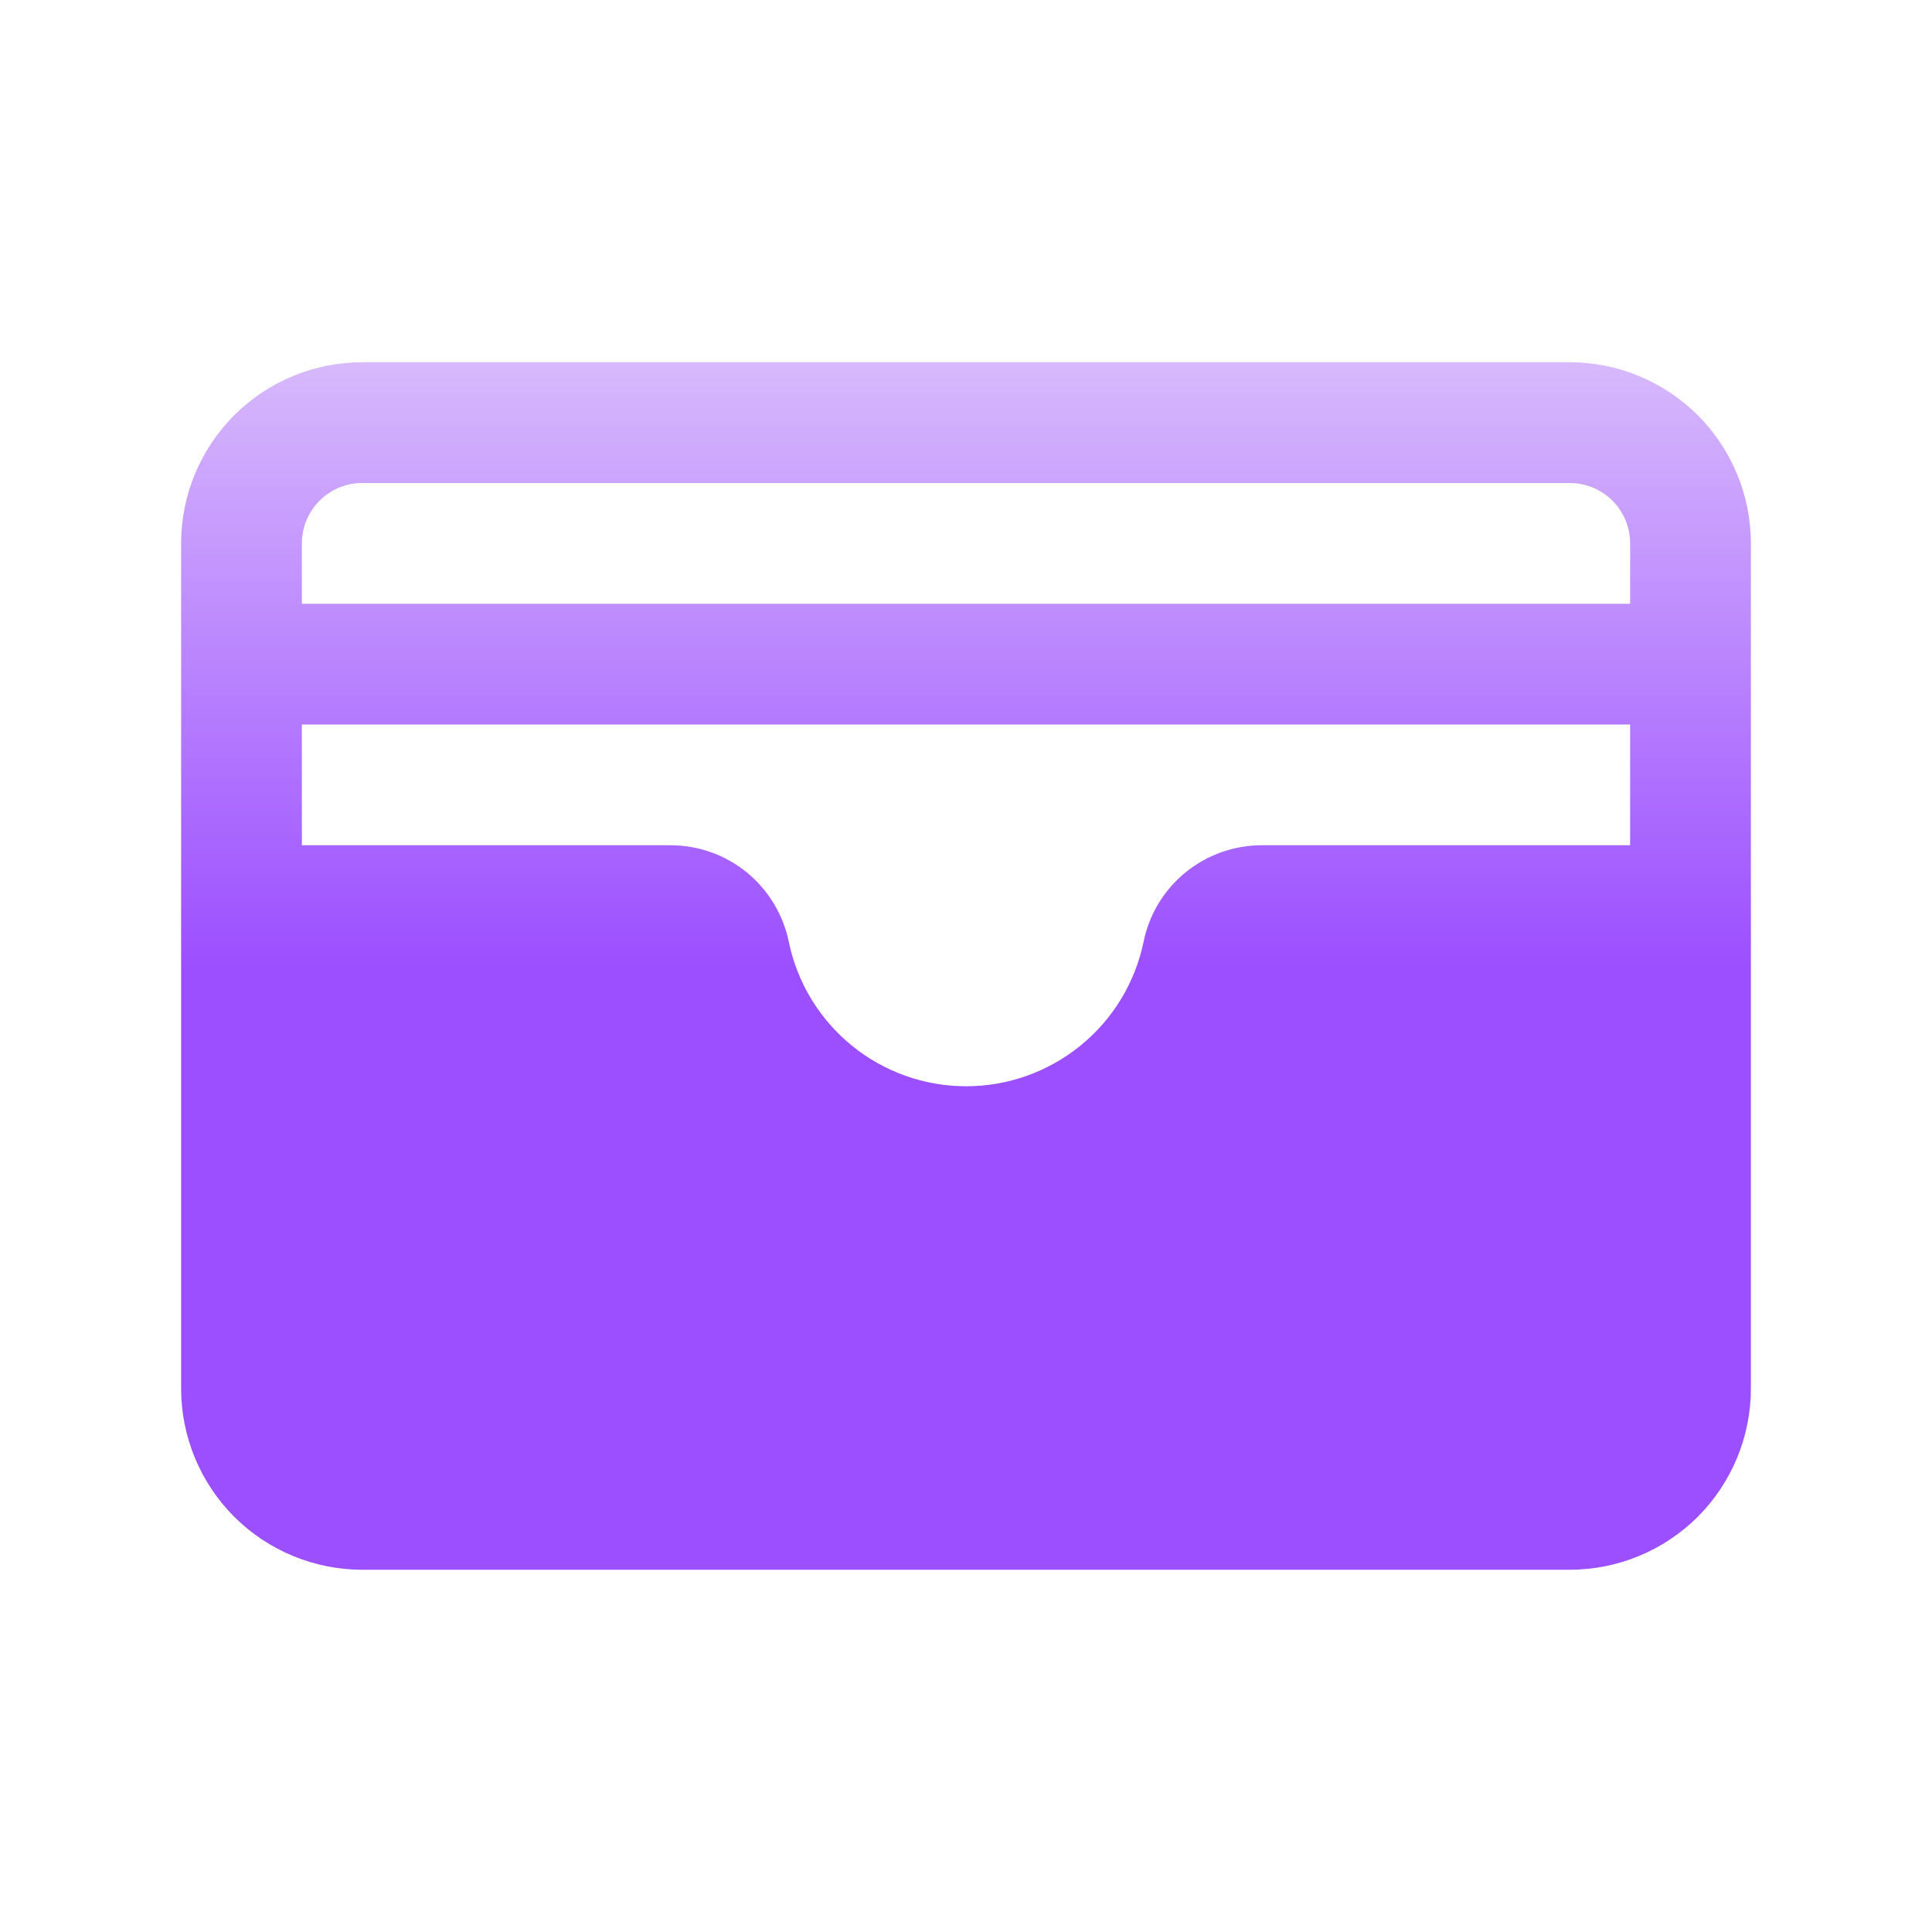 <svg width="20" height="20" viewBox="0 0 20 20" fill="none" xmlns="http://www.w3.org/2000/svg">
<path d="M16.25 3.75H3.75C3.253 3.75 2.776 3.948 2.424 4.299C2.073 4.651 1.875 5.128 1.875 5.625V14.375C1.875 14.872 2.073 15.349 2.424 15.701C2.776 16.052 3.253 16.25 3.75 16.25H16.25C16.747 16.25 17.224 16.052 17.576 15.701C17.927 15.349 18.125 14.872 18.125 14.375V5.625C18.125 5.128 17.927 4.651 17.576 4.299C17.224 3.948 16.747 3.75 16.25 3.75ZM11.838 9.751C11.75 10.173 11.52 10.552 11.185 10.824C10.851 11.096 10.433 11.245 10.002 11.245C9.57 11.245 9.152 11.096 8.818 10.824C8.484 10.552 8.253 10.173 8.166 9.751C8.108 9.468 7.954 9.214 7.731 9.031C7.507 8.849 7.227 8.749 6.938 8.75H3.125V7.5H16.875V8.75H13.062C12.774 8.75 12.494 8.85 12.271 9.032C12.048 9.215 11.895 9.468 11.838 9.751ZM3.75 5H16.25C16.416 5 16.575 5.066 16.692 5.183C16.809 5.3 16.875 5.459 16.875 5.625V6.25H3.125V5.625C3.125 5.459 3.191 5.3 3.308 5.183C3.425 5.066 3.584 5 3.75 5Z" fill="url(#paint0_linear_24588_5772)"/>
<defs>
<linearGradient id="paint0_linear_24588_5772" x1="10" y1="3.75" x2="10" y2="10" gradientUnits="userSpaceOnUse">
<stop stop-color="#D7B9FC"/>
<stop offset="1" stop-color="#9C4FFF"/>
</linearGradient>
</defs>
</svg>
